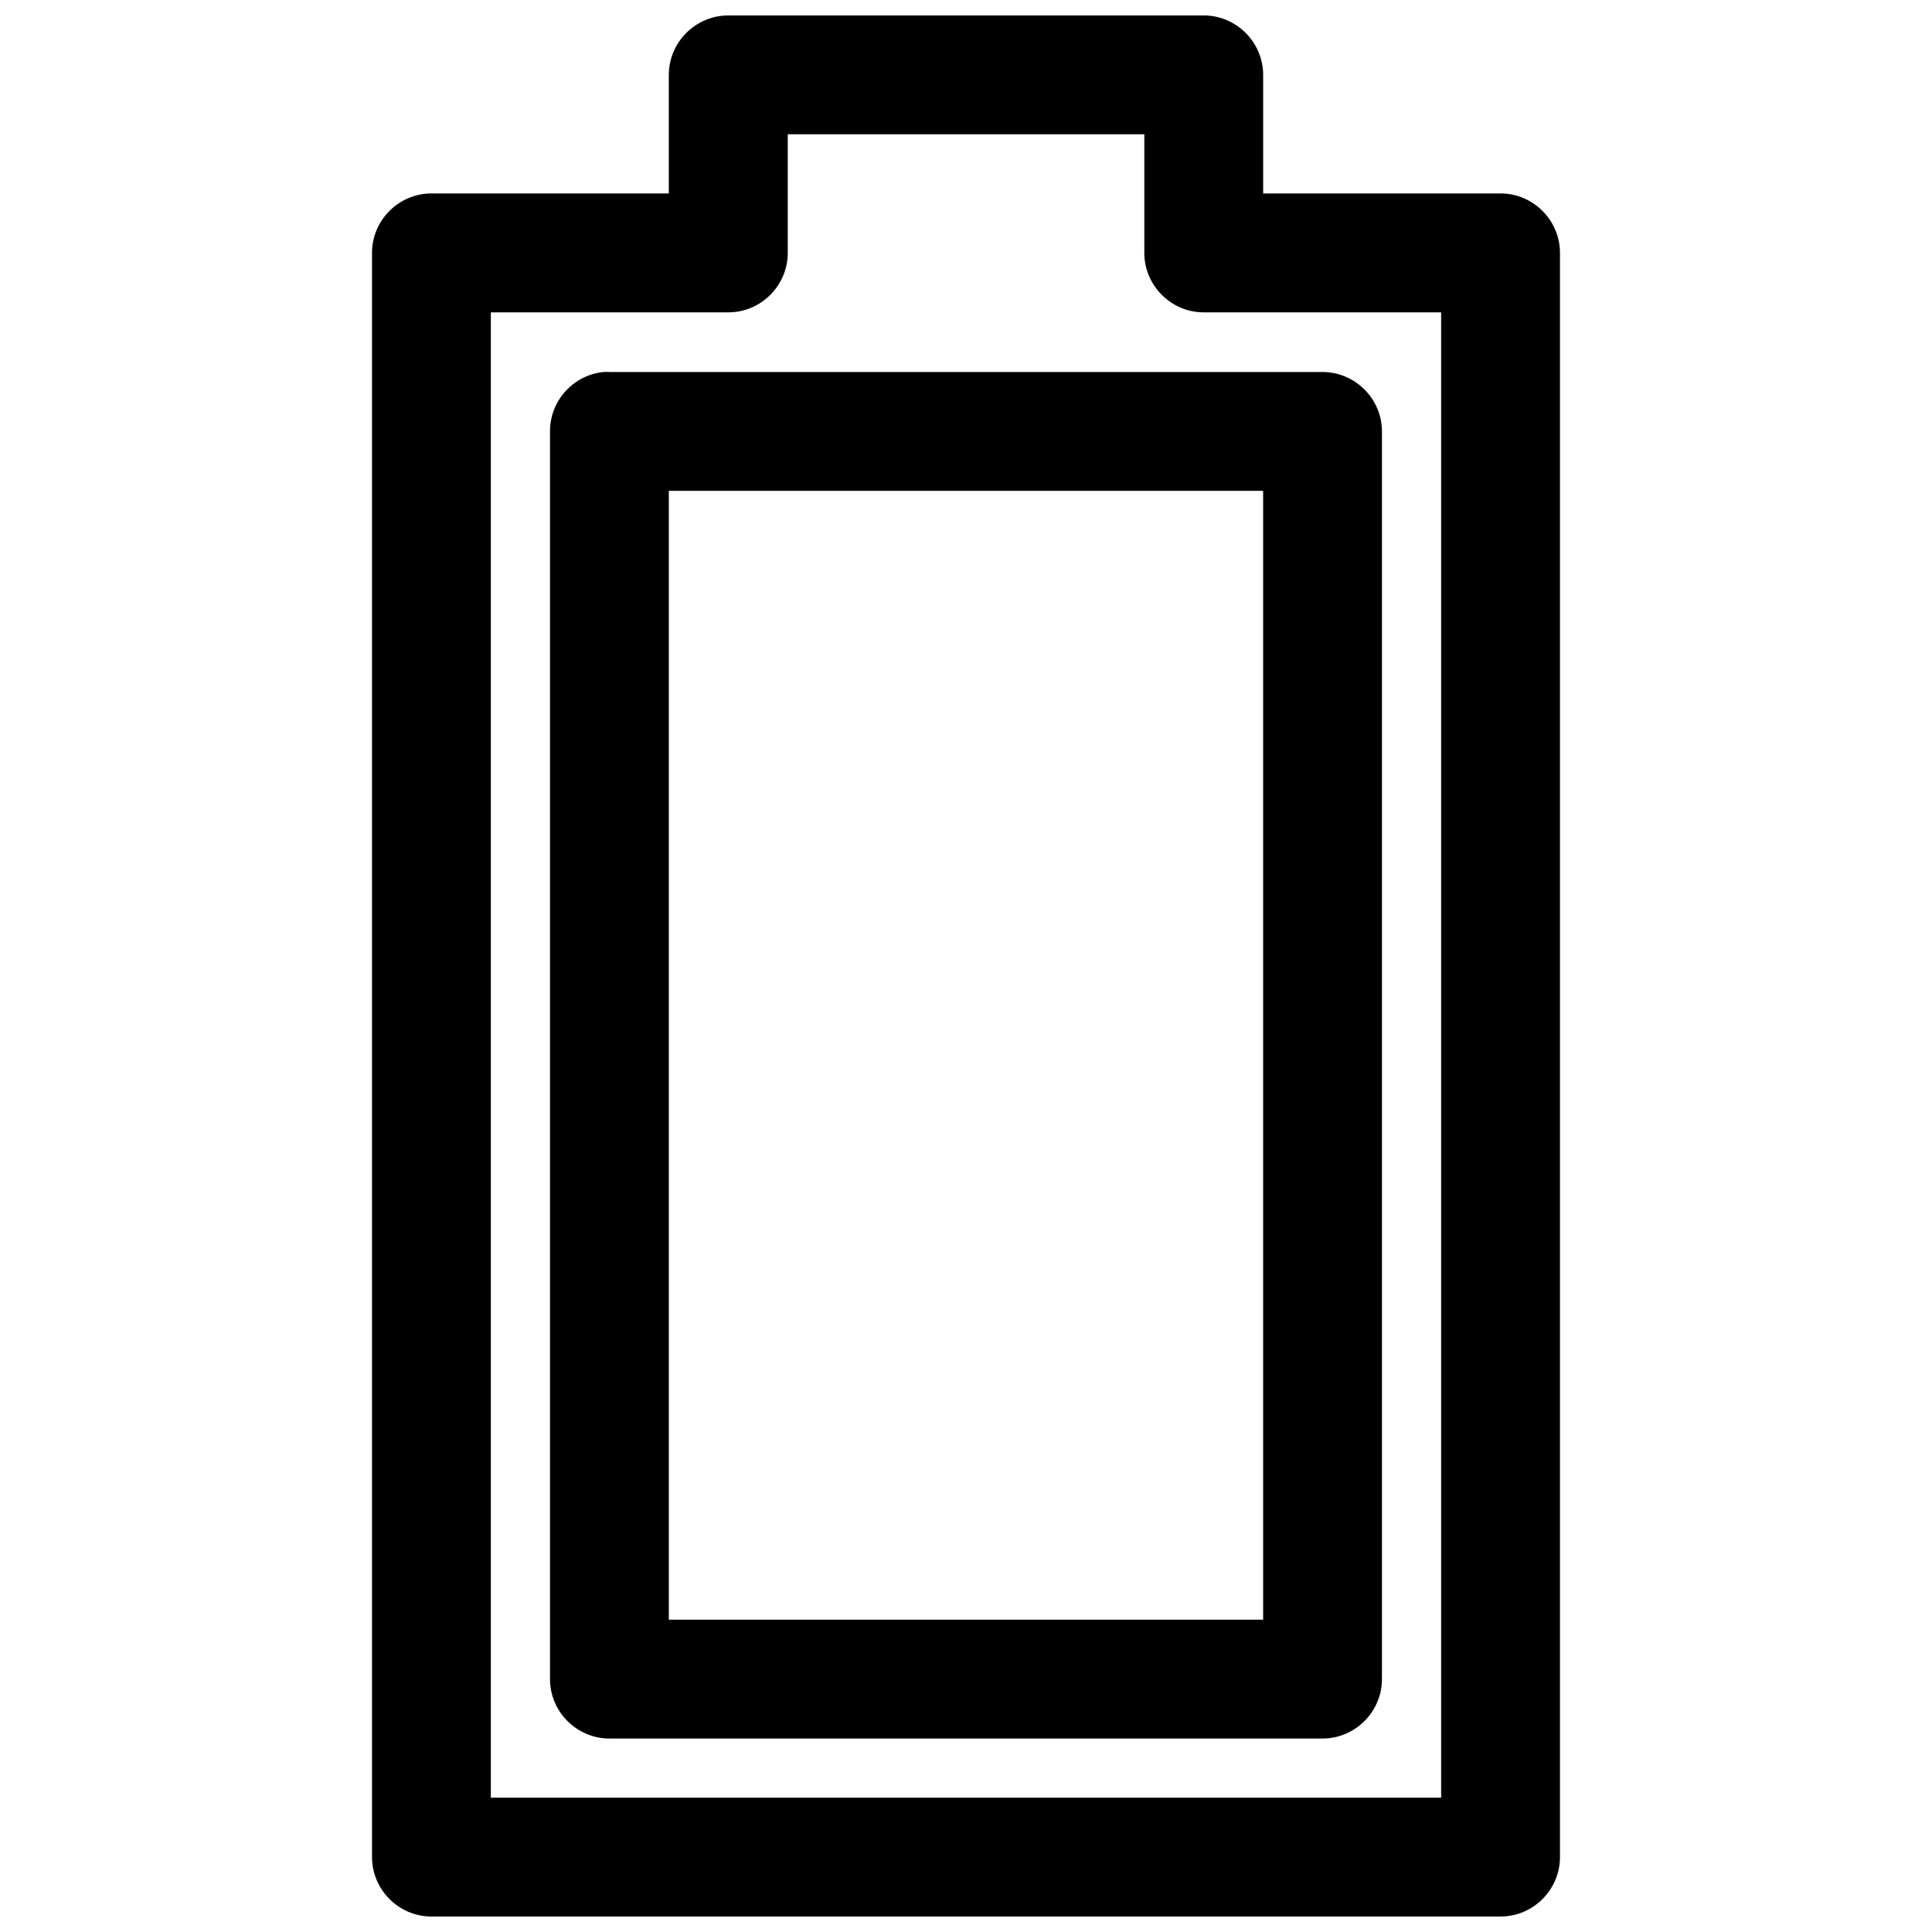 <?xml version="1.0" encoding="UTF-8"?>
<!-- Uploaded to: SVG Repo, www.svgrepo.com, Generator: SVG Repo Mixer Tools -->
<svg width="800px" height="800px" version="1.1" viewBox="144 144 512 512" xmlns="http://www.w3.org/2000/svg">
 <defs>
  <clipPath id="a">
   <path d="m242 148.09h316v503.81h-316z"/>
  </clipPath>
 </defs>
 <g clip-path="url(#a)">
  <path d="m337.08 148.09h-0.09c-8.613 0-15.711 7.07-15.746 15.684v31.488h-62.977c-8.613 0.031-15.684 7.133-15.684 15.746 0 0.027 0.004 0.059 0.004 0.086v425c-0.031 8.637 7.043 15.773 15.68 15.805h283.46c8.637-0.031 15.715-7.168 15.68-15.805v-425-0.086c0-8.613-7.07-15.715-15.68-15.746h-62.98v-31.488c-0.031-8.641-7.168-15.719-15.805-15.684zm15.684 31.488h94.492v31.516c0.039 8.594 7.094 15.652 15.684 15.684h62.977v393.63h-251.84v-393.63h63.004c8.59-0.031 15.652-7.09 15.684-15.684zm-48.832 63.008c-8.012 0.801-14.184 7.629-14.176 15.68v330.66 0.059c0 8.641 7.109 15.746 15.746 15.746h0.062 188.86 0.062c8.637 0 15.746-7.106 15.746-15.746v-0.059-330.66c-0.035-8.637-7.168-15.711-15.809-15.68h-188.86c-0.547-0.027-1.086-0.027-1.633 0zm17.312 31.488h157.5v299.16h-157.5z"/>
 </g>
</svg>